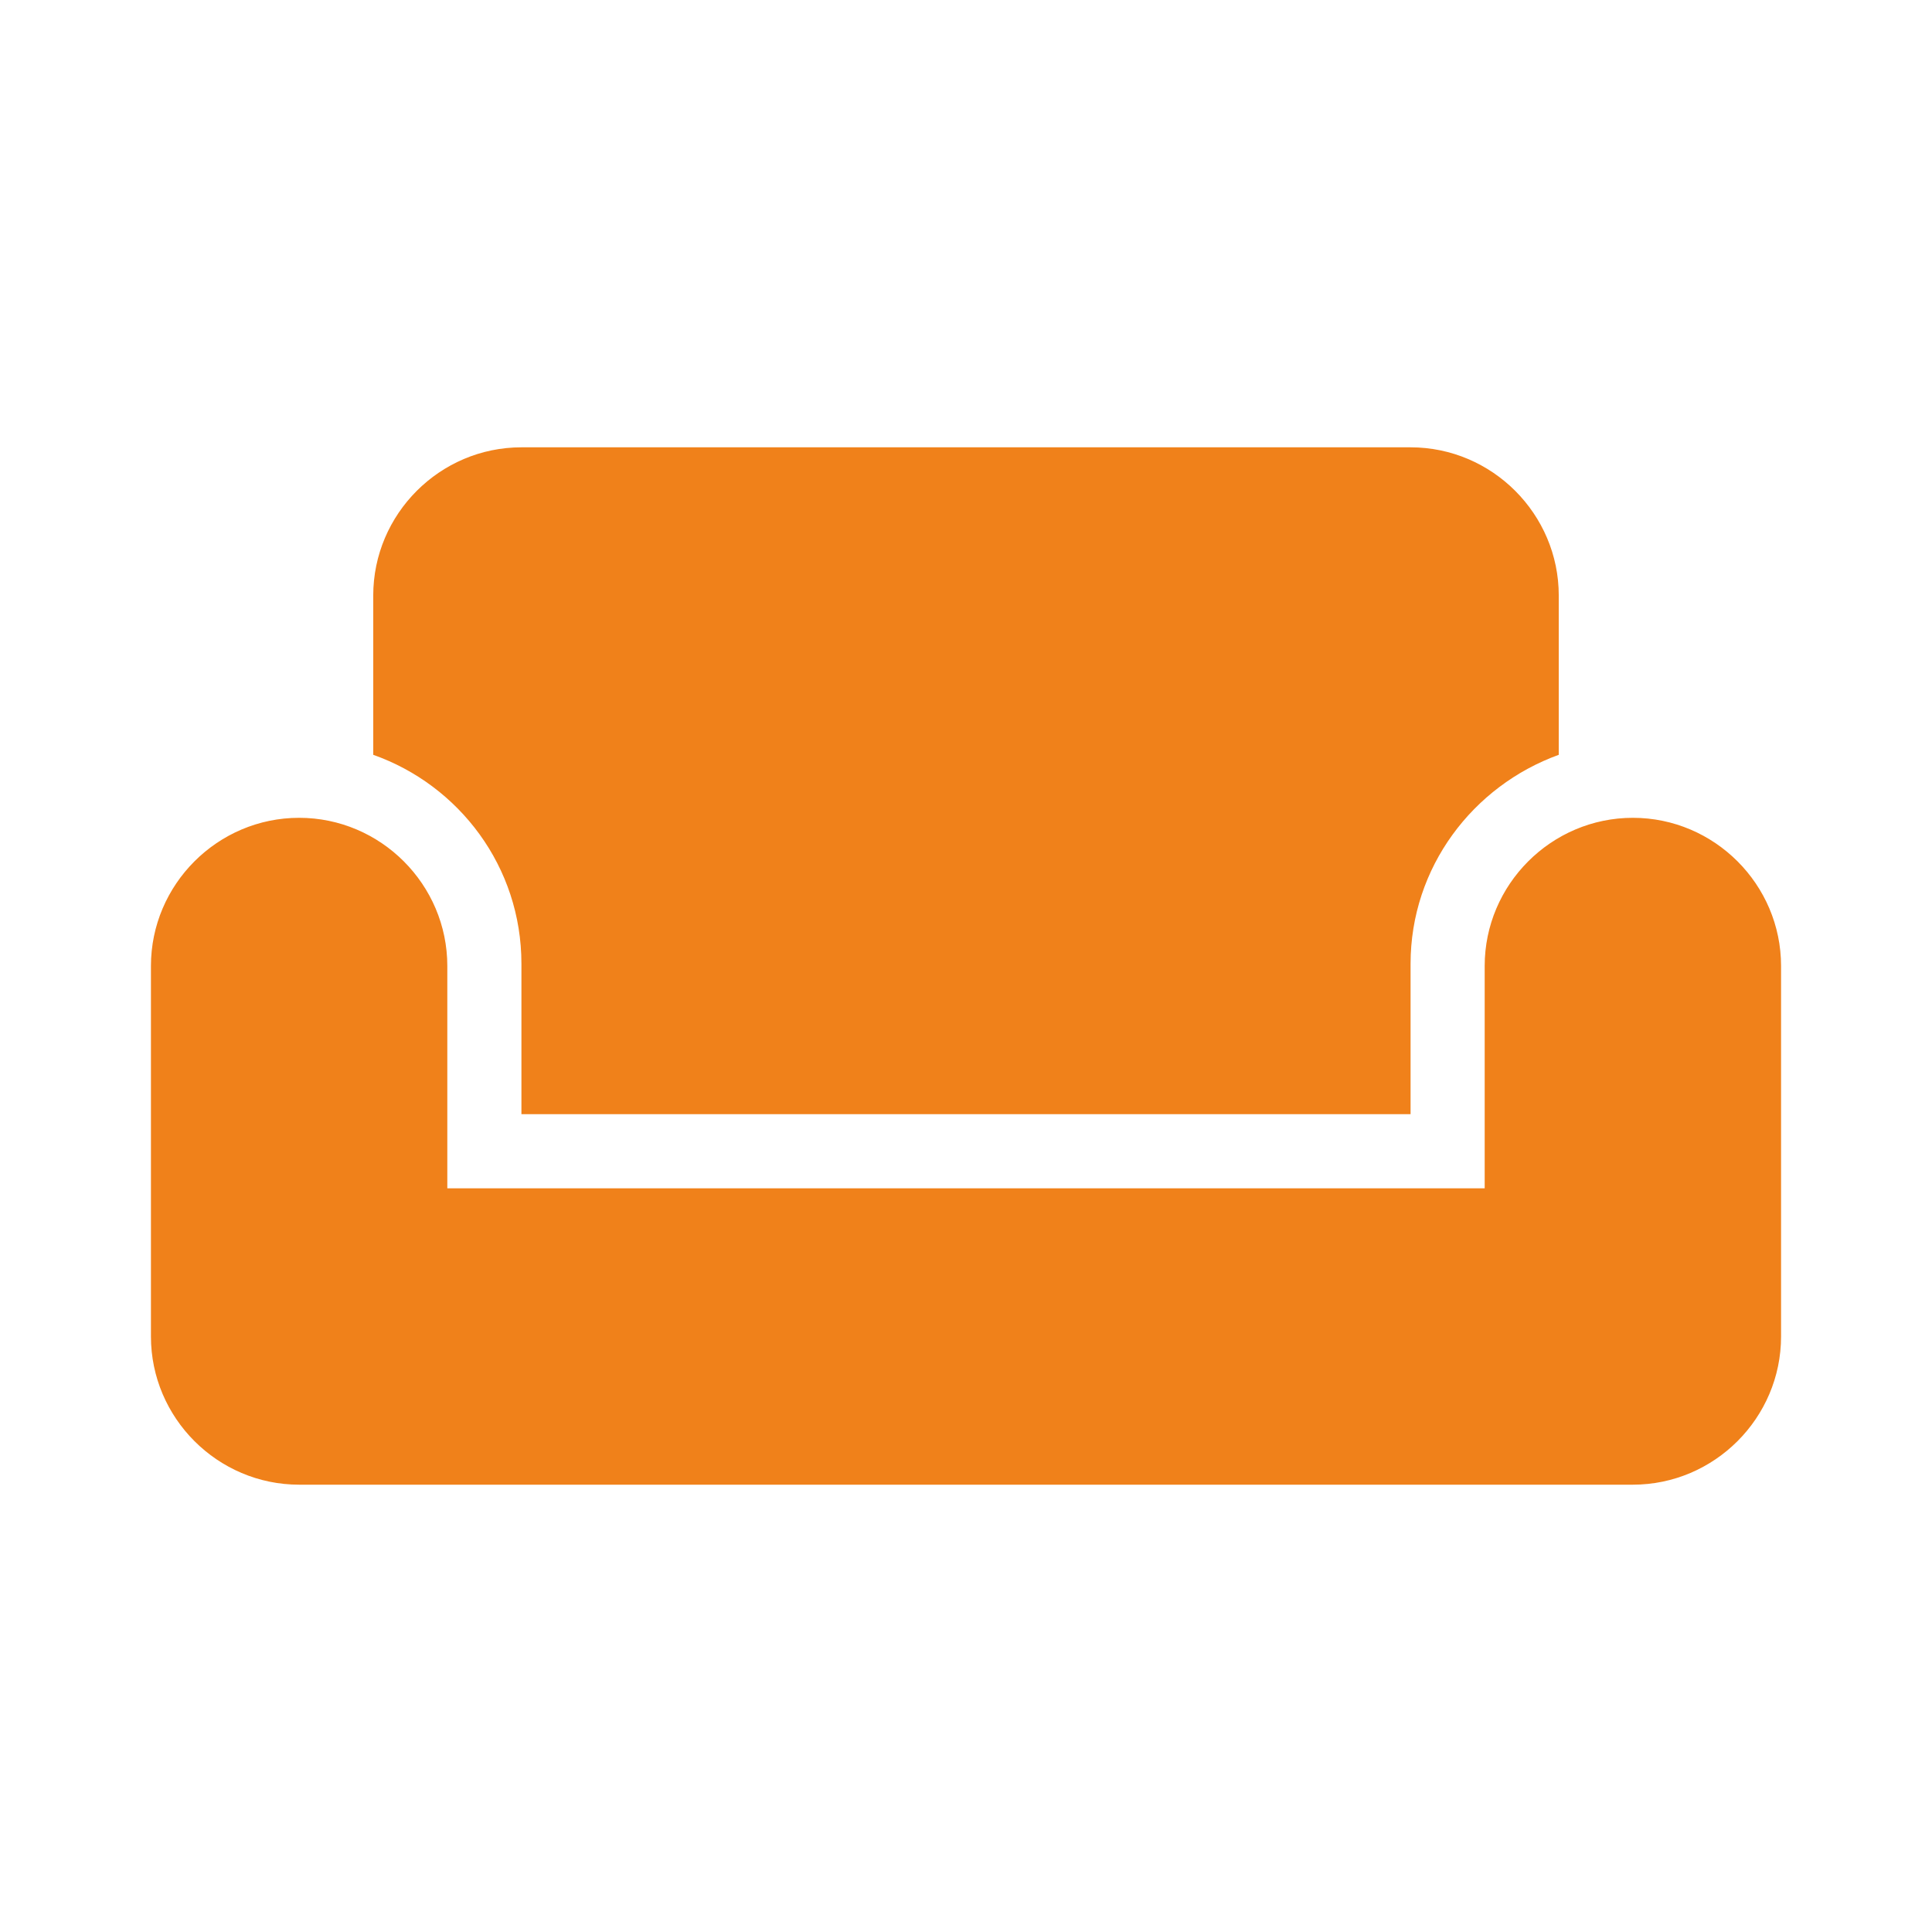 <?xml version="1.0" encoding="utf-8"?>
<!DOCTYPE svg PUBLIC "-//W3C//DTD SVG 1.1//EN" "http://www.w3.org/Graphics/SVG/1.1/DTD/svg11.dtd">
<svg xmlns="http://www.w3.org/2000/svg" xmlns:xlink="http://www.w3.org/1999/xlink" version="1.1" baseProfile="full" viewBox="0 0 64.00 64.00" enable-background="new 0 0 64.00 64.00" xml:space="preserve">
	<path fill="#f0811a" d="M 54.091,27.091C 51.392,27.091 49.182,29.3 49.182,32L 49.182,39.364L 14.818,39.364L 14.818,32C 14.818,29.3 12.609,27.091 9.909,27.091C 7.209,27.091 5,29.3 5,32L 5,44.273C 5,46.972 7.209,49.182 9.909,49.182L 54.091,49.182C 56.79,49.182 59,46.972 59,44.273L 59,32C 59,29.3 56.79,27.091 54.091,27.091 Z M 46.727,14.818L 17.273,14.818C 14.572,14.818 12.364,17.027 12.364,19.727L 12.364,25.004C 15.211,26.011 17.273,28.712 17.273,31.926L 17.273,36.909L 46.727,36.909L 46.727,31.926C 46.727,28.735 48.788,26.035 51.636,25.004L 51.636,19.727C 51.636,17.027 49.426,14.818 46.727,14.818 Z "/>
</svg>
